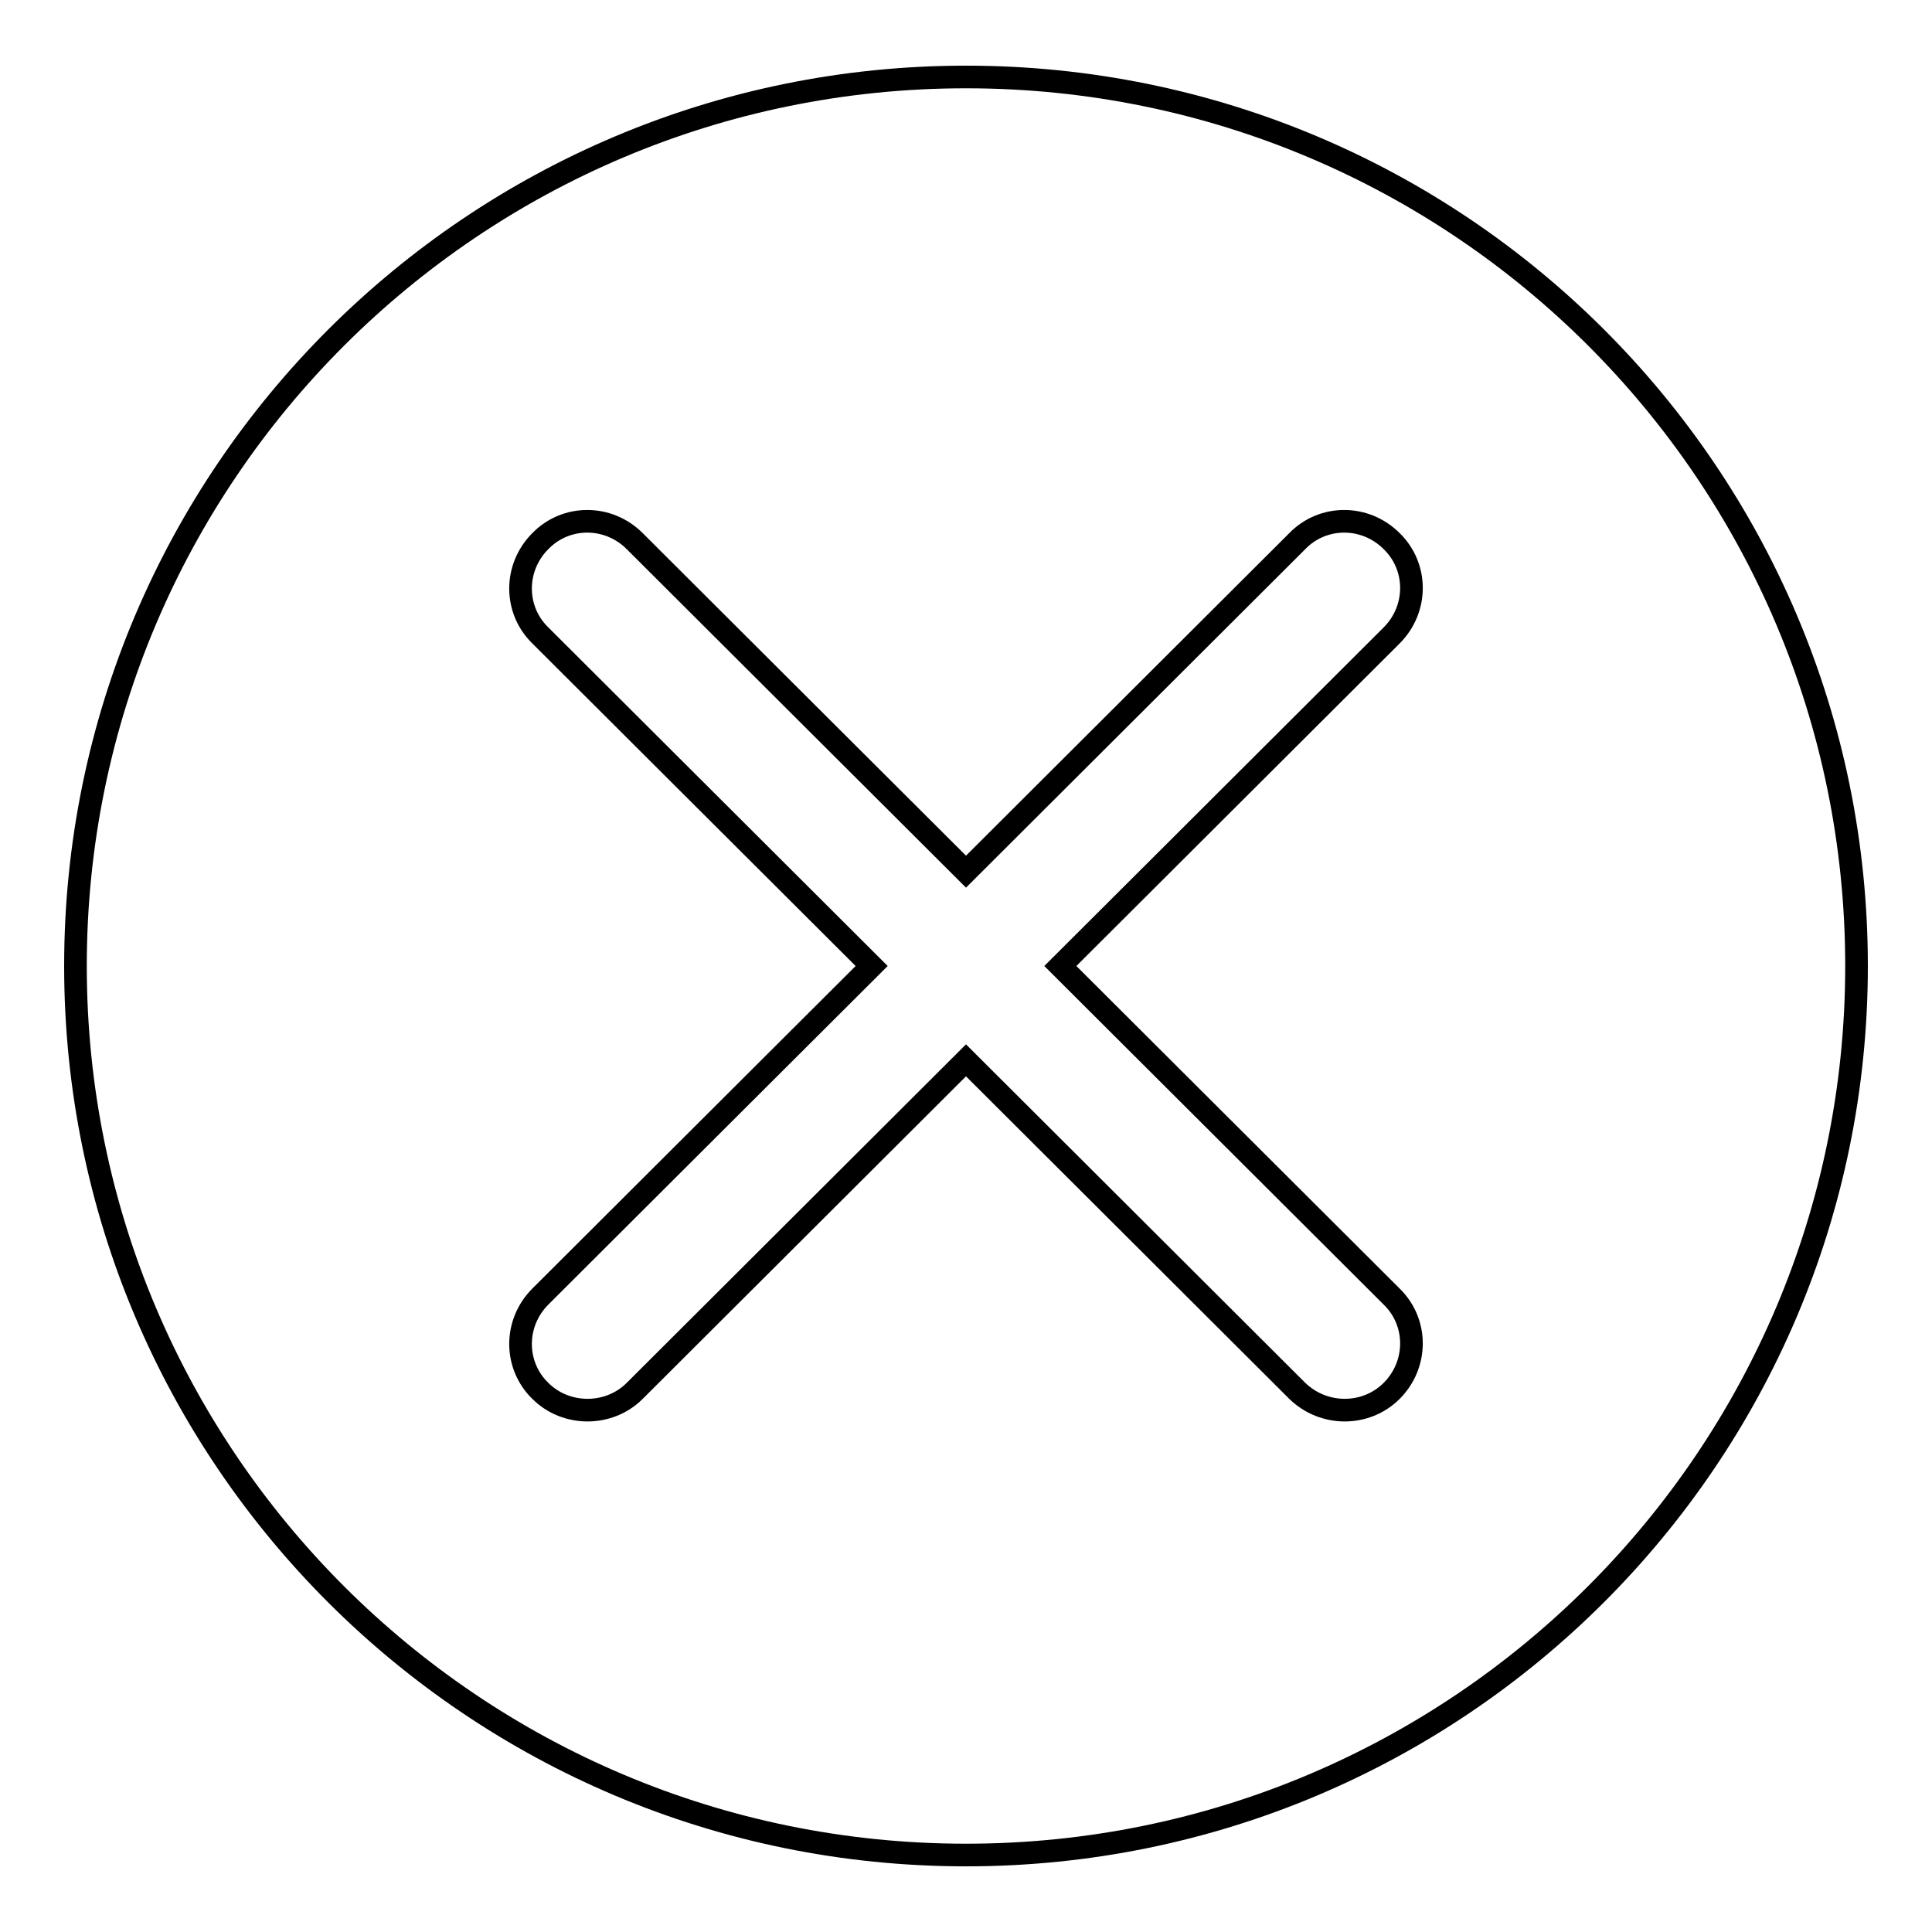 <?xml version="1.0" encoding="utf-8"?>
<!-- Svg Vector Icons : http://www.onlinewebfonts.com/icon -->
<!DOCTYPE svg PUBLIC "-//W3C//DTD SVG 1.1//EN" "http://www.w3.org/Graphics/SVG/1.1/DTD/svg11.dtd">
<svg version="1.1" xmlns="http://www.w3.org/2000/svg" xmlns:xlink="http://www.w3.org/1999/xlink" x="0px" y="0px" viewBox="0 0 256 256" enable-background="new 0 0 256 256" xml:space="preserve">
<g><g><path stroke-width="3" fill-opacity="0" stroke="#000000"  d="M128,245.8C62.8,245.8,10,193,10,128C10,63,62.8,10.2,128,10.2c65.2,0,118,52.7,118,117.8C246,193,193.2,245.8,128,245.8L128,245.8z M184.4,84.2c3.5-3.5,3.5-9.1,0-12.5c-3.5-3.5-9.1-3.5-12.5,0L128,115.5L84.1,71.7c-3.5-3.5-9.1-3.5-12.5,0c-3.5,3.5-3.5,9.1,0,12.5l43.9,43.8l-43.9,43.8c-3.5,3.5-3.5,9.1,0,12.5c3.4,3.4,9.1,3.4,12.5,0l43.9-43.8l43.9,43.8c3.5,3.4,9.1,3.4,12.5,0c3.5-3.5,3.5-9.1,0-12.5L140.5,128L184.4,84.2L184.4,84.2z"/></g></g>
</svg>